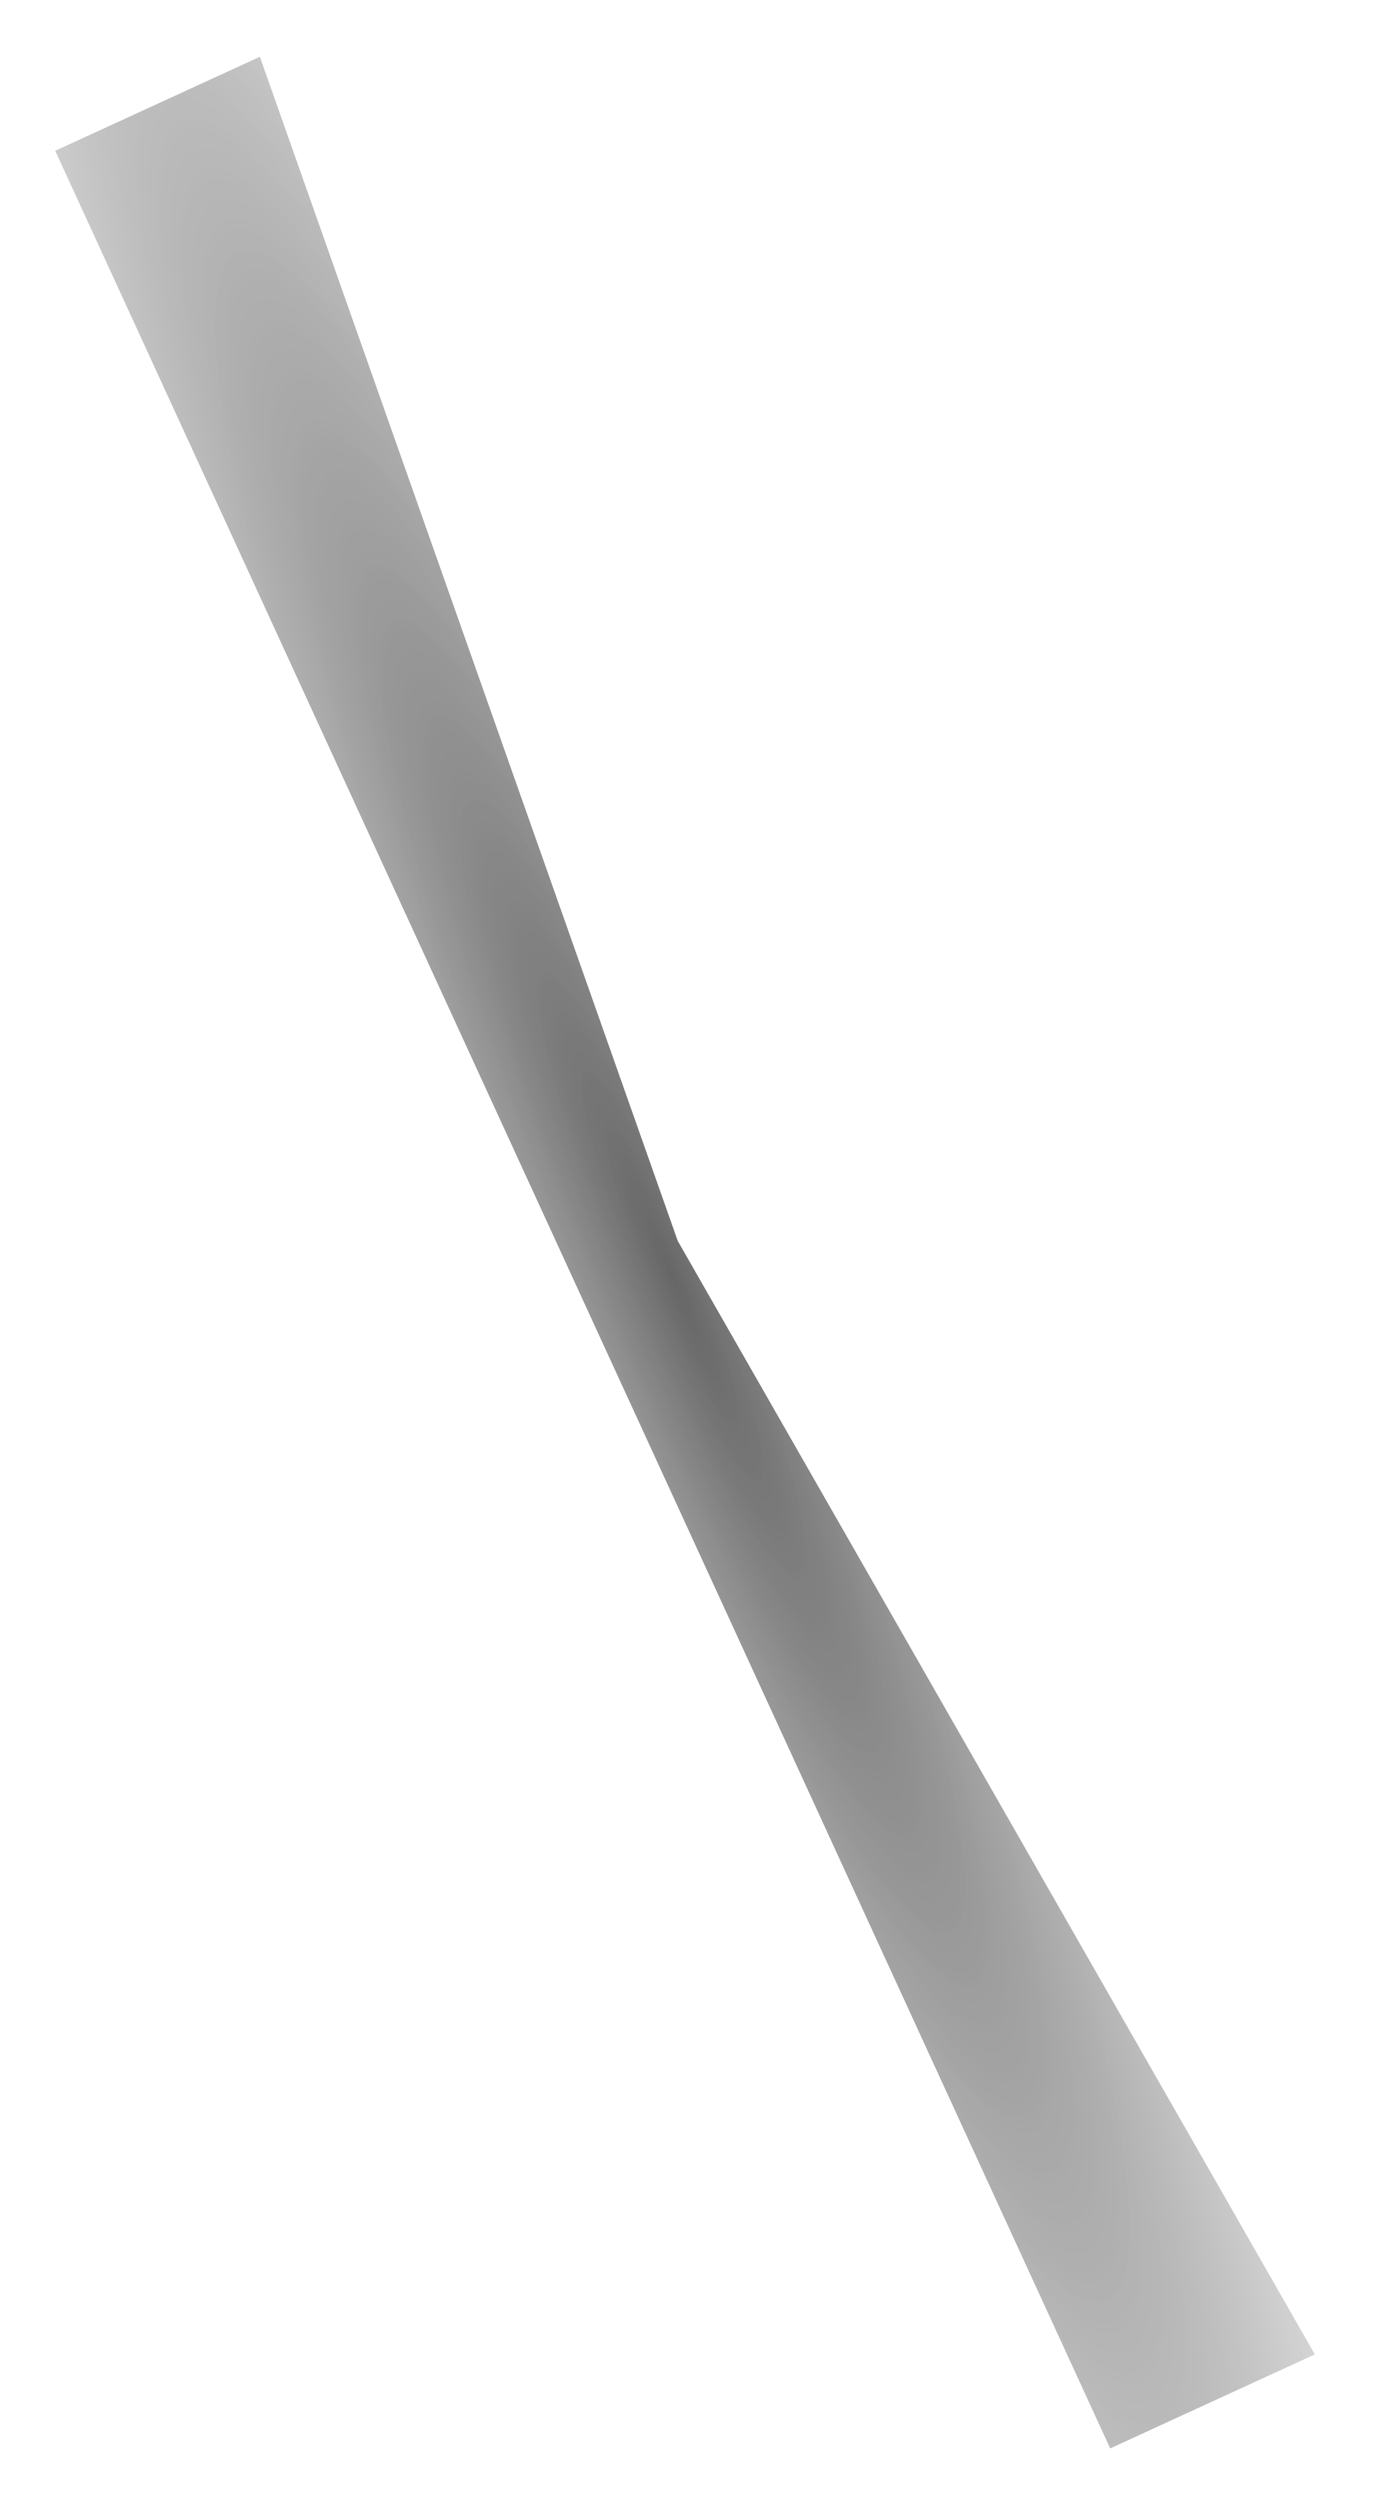 <?xml version="1.0" encoding="UTF-8"?> <svg xmlns="http://www.w3.org/2000/svg" width="166" height="302" viewBox="0 0 166 302" fill="none"><g opacity="0.6" filter="url(#filter0_f_1856_42447)"><path d="M134.127 295.756L6.67 18.213L31.397 6.857L81.884 149.898L158.854 284.4L134.127 295.756Z" fill="url(#paint0_radial_1856_42447)"></path></g><defs><filter id="filter0_f_1856_42447" x="0.425" y="0.613" width="164.674" height="301.388" filterUnits="userSpaceOnUse" color-interpolation-filters="sRGB"><feFlood flood-opacity="0" result="BackgroundImageFix"></feFlood><feBlend mode="normal" in="SourceGraphic" in2="BackgroundImageFix" result="shape"></feBlend><feGaussianBlur stdDeviation="3.122" result="effect1_foregroundBlur_1856_42447"></feGaussianBlur></filter><radialGradient id="paint0_radial_1856_42447" cx="0" cy="0" r="1" gradientUnits="userSpaceOnUse" gradientTransform="translate(81.269 154.239) rotate(-23.162) scale(47.138 346.206)"><stop></stop><stop offset="1" stop-color="#666666" stop-opacity="0"></stop></radialGradient></defs></svg> 